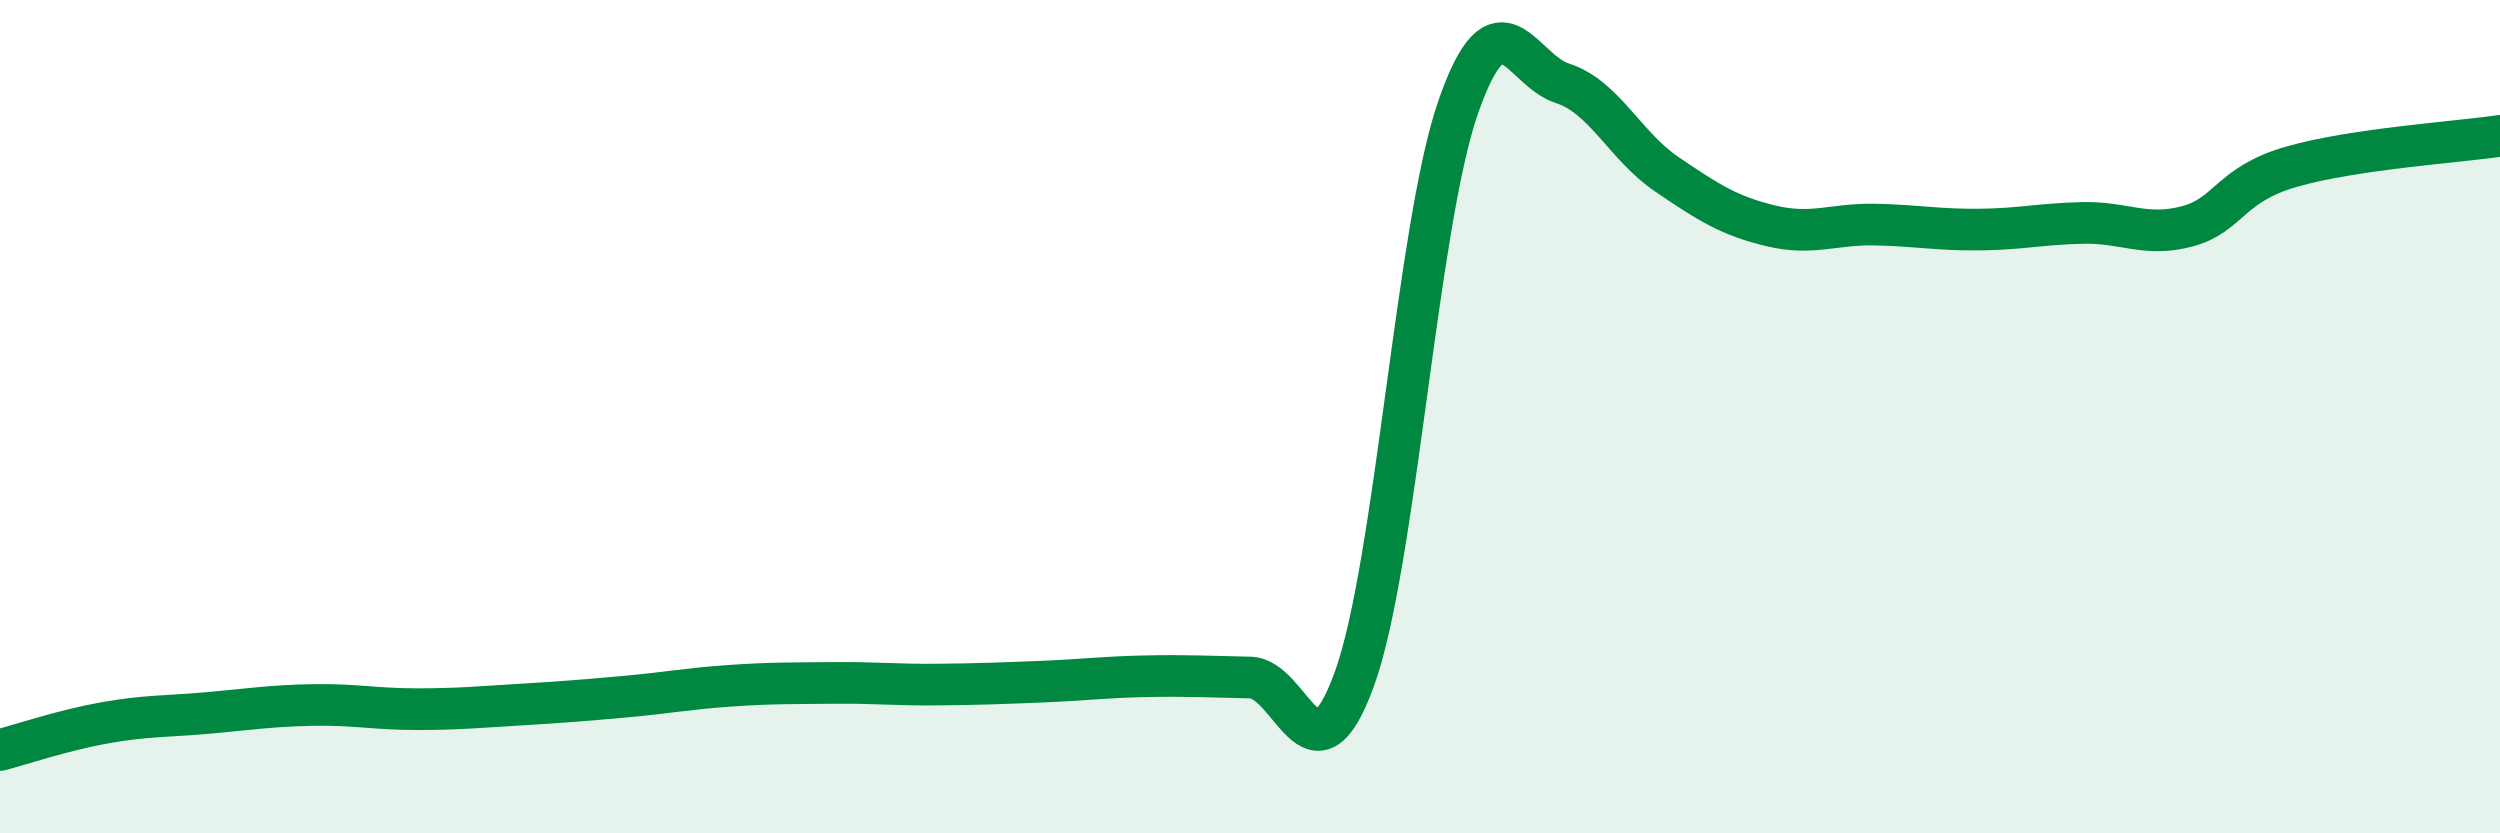 
    <svg width="60" height="20" viewBox="0 0 60 20" xmlns="http://www.w3.org/2000/svg">
      <path
        d="M 0,18 C 0.5,17.87 1.5,17.53 2.5,17.35 C 3.5,17.17 4,17.2 5,17.11 C 6,17.02 6.5,16.94 7.5,16.92 C 8.5,16.9 9,17.02 10,17.02 C 11,17.02 11.5,16.97 12.5,16.91 C 13.5,16.85 14,16.81 15,16.72 C 16,16.63 16.5,16.53 17.5,16.46 C 18.5,16.39 19,16.4 20,16.39 C 21,16.38 21.5,16.44 22.5,16.43 C 23.5,16.42 24,16.4 25,16.36 C 26,16.32 26.5,16.25 27.5,16.23 C 28.5,16.21 29,16.24 30,16.26 C 31,16.28 31.5,19.05 32.5,16.31 C 33.5,13.57 34,5.42 35,2.56 C 36,-0.3 36.5,1.68 37.5,2 C 38.5,2.32 39,3.5 40,4.18 C 41,4.86 41.5,5.18 42.5,5.42 C 43.5,5.66 44,5.37 45,5.39 C 46,5.41 46.5,5.52 47.5,5.51 C 48.5,5.5 49,5.37 50,5.35 C 51,5.33 51.5,5.7 52.5,5.43 C 53.5,5.16 53.5,4.43 55,4 C 56.5,3.57 59,3.41 60,3.26L60 20L0 20Z"
        fill="#008740"
        opacity="0.1"
        stroke-linecap="round"
        stroke-linejoin="round"
      />
      <path
        d="M 0,18 C 0.5,17.87 1.5,17.53 2.5,17.35 C 3.5,17.17 4,17.2 5,17.11 C 6,17.02 6.5,16.94 7.5,16.92 C 8.5,16.9 9,17.02 10,17.02 C 11,17.02 11.5,16.97 12.5,16.91 C 13.5,16.85 14,16.81 15,16.72 C 16,16.63 16.5,16.53 17.5,16.46 C 18.5,16.39 19,16.4 20,16.39 C 21,16.38 21.5,16.44 22.5,16.43 C 23.5,16.42 24,16.4 25,16.36 C 26,16.32 26.5,16.25 27.5,16.23 C 28.5,16.21 29,16.24 30,16.26 C 31,16.28 31.5,19.05 32.5,16.31 C 33.5,13.57 34,5.42 35,2.56 C 36,-0.3 36.5,1.68 37.5,2 C 38.5,2.32 39,3.5 40,4.18 C 41,4.86 41.5,5.18 42.5,5.42 C 43.5,5.66 44,5.37 45,5.39 C 46,5.41 46.5,5.52 47.5,5.51 C 48.5,5.5 49,5.37 50,5.35 C 51,5.33 51.5,5.7 52.5,5.43 C 53.5,5.16 53.5,4.43 55,4 C 56.5,3.57 59,3.41 60,3.26"
        stroke="#008740"
        stroke-width="1"
        fill="none"
        stroke-linecap="round"
        stroke-linejoin="round"
      />
    </svg>
  